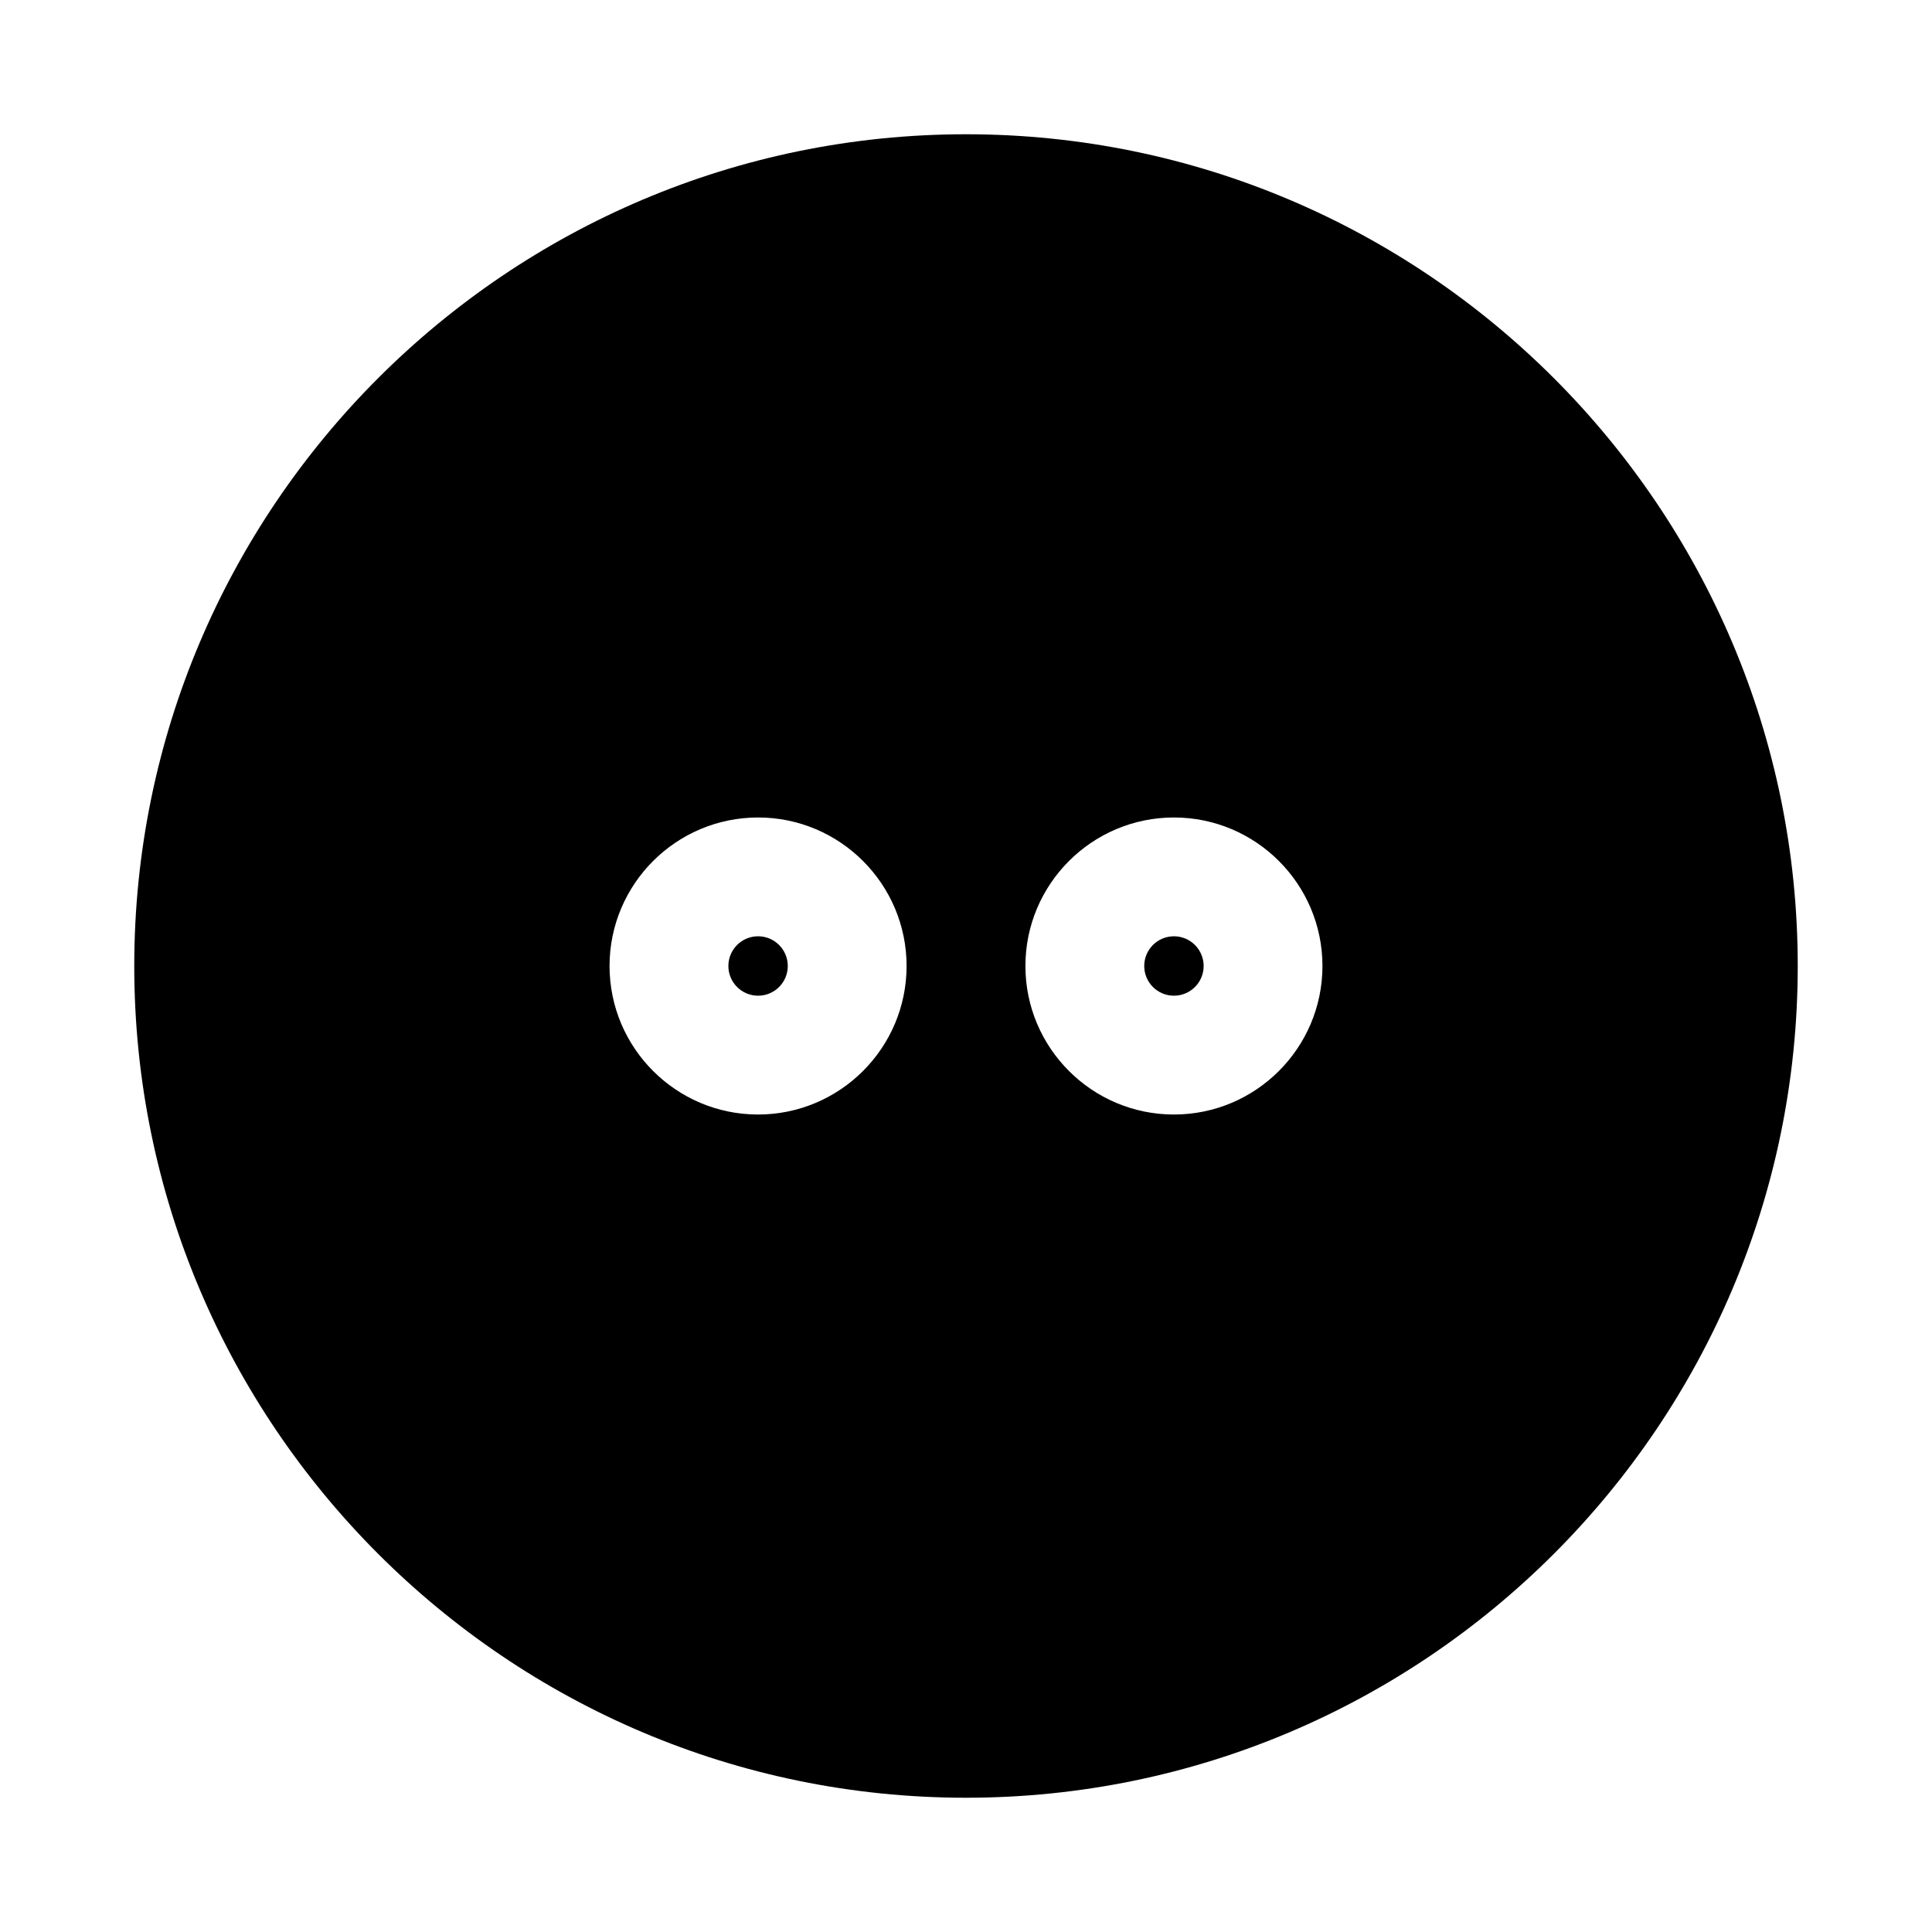 <?xml version="1.0" encoding="UTF-8"?>
<!-- Uploaded to: SVG Repo, www.svgrepo.com, Generator: SVG Repo Mixer Tools -->
<svg fill="#000000" width="800px" height="800px" version="1.1" viewBox="144 144 512 512" xmlns="http://www.w3.org/2000/svg">
 <g>
  <path d="m462.98 400c0 4.348-3.527 7.871-7.875 7.871-4.348 0-7.871-3.523-7.871-7.871s3.523-7.875 7.871-7.875c4.348 0 7.875 3.527 7.875 7.875"/>
  <path d="m400 179.58c-121.54 0-220.42 98.879-220.42 220.42s98.879 220.42 220.42 220.42 220.42-98.879 220.42-220.42c-0.004-121.54-98.879-220.42-220.42-220.42zm-55.105 259.78c-21.703 0-39.359-17.652-39.359-39.359 0-21.711 17.66-39.359 39.359-39.359 21.703-0.004 39.359 17.648 39.359 39.359 0 21.707-17.656 39.359-39.359 39.359zm110.21 0c-21.711 0-39.359-17.652-39.359-39.359 0-21.711 17.652-39.359 39.359-39.359 21.711-0.004 39.359 17.648 39.359 39.359 0 21.707-17.648 39.359-39.359 39.359z"/>
  <path d="m352.77 400c0 4.348-3.523 7.871-7.871 7.871-4.348 0-7.871-3.523-7.871-7.871s3.523-7.875 7.871-7.875c4.348 0 7.871 3.527 7.871 7.875"/>
 </g>
</svg>